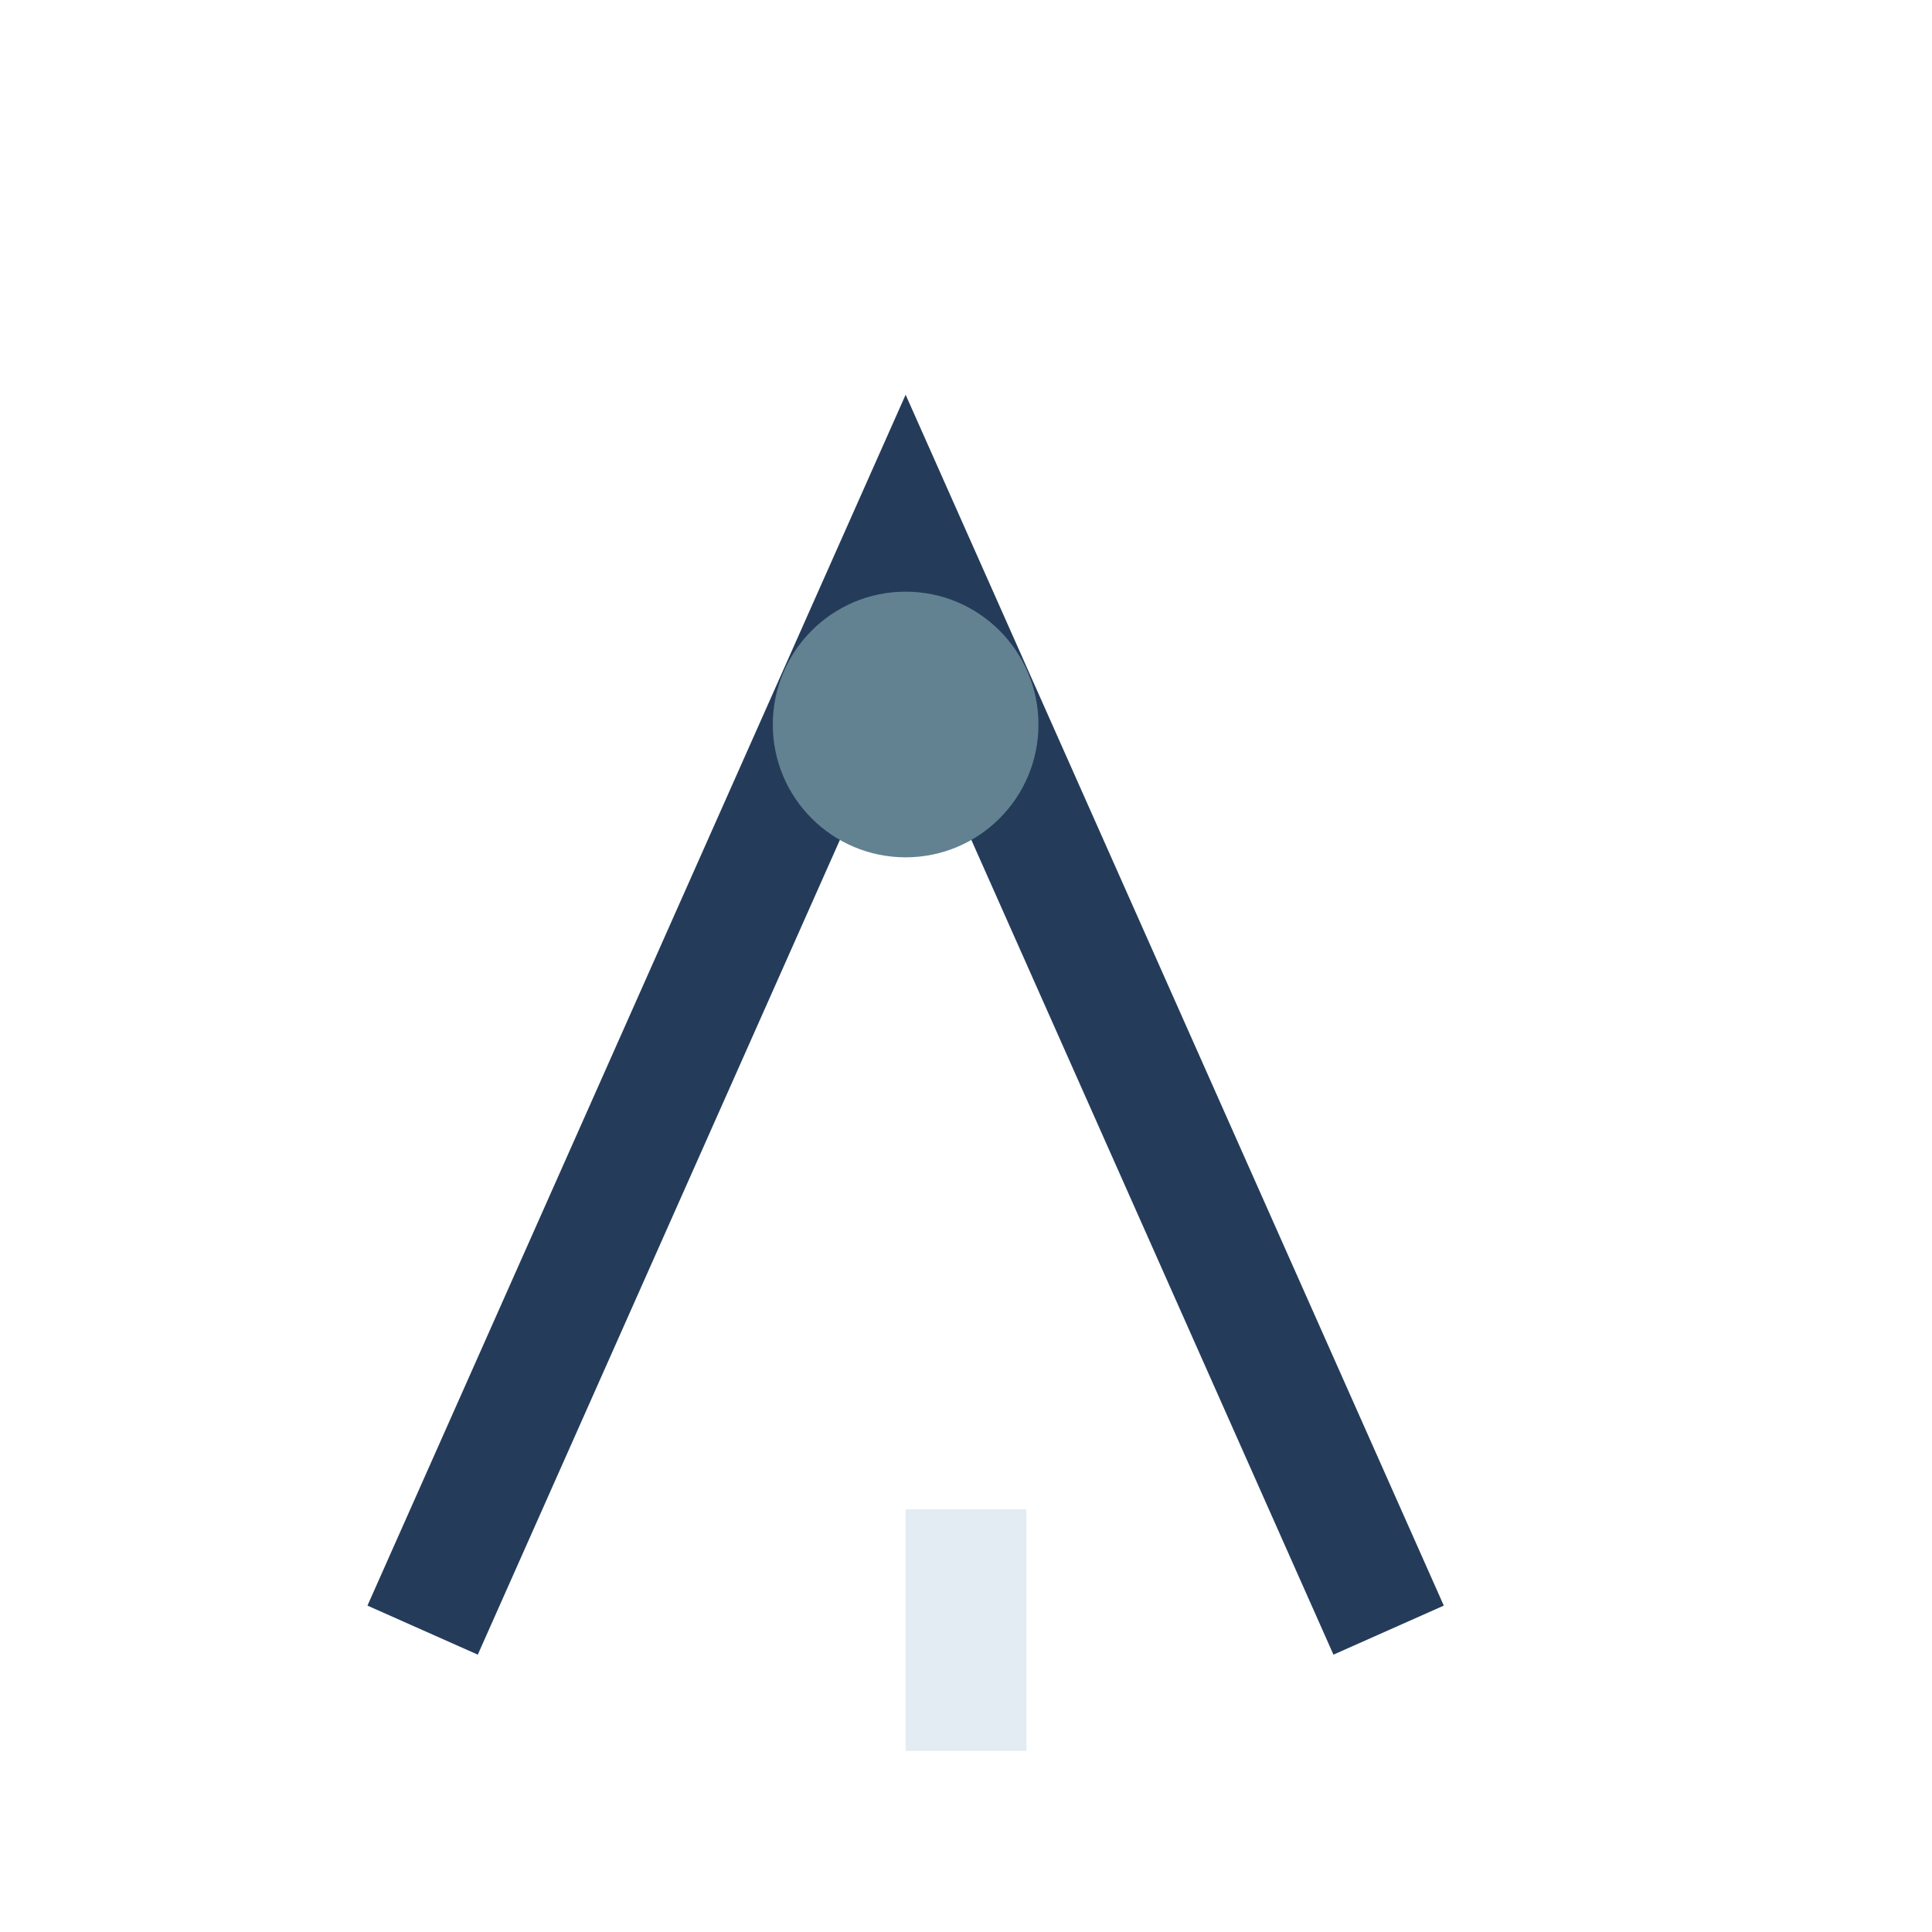 <?xml version="1.0" encoding="UTF-8"?>
<svg xmlns="http://www.w3.org/2000/svg" width="32" height="32" viewBox="0 0 32 32"><path d="M7 27l8-18 8 18" fill="none" stroke="#243C5A" stroke-width="2"/><circle cx="15" cy="12" r="2.2" fill="#628291"/><path d="M16 29v-4" stroke="#E3EBF3" stroke-width="2"/></svg>